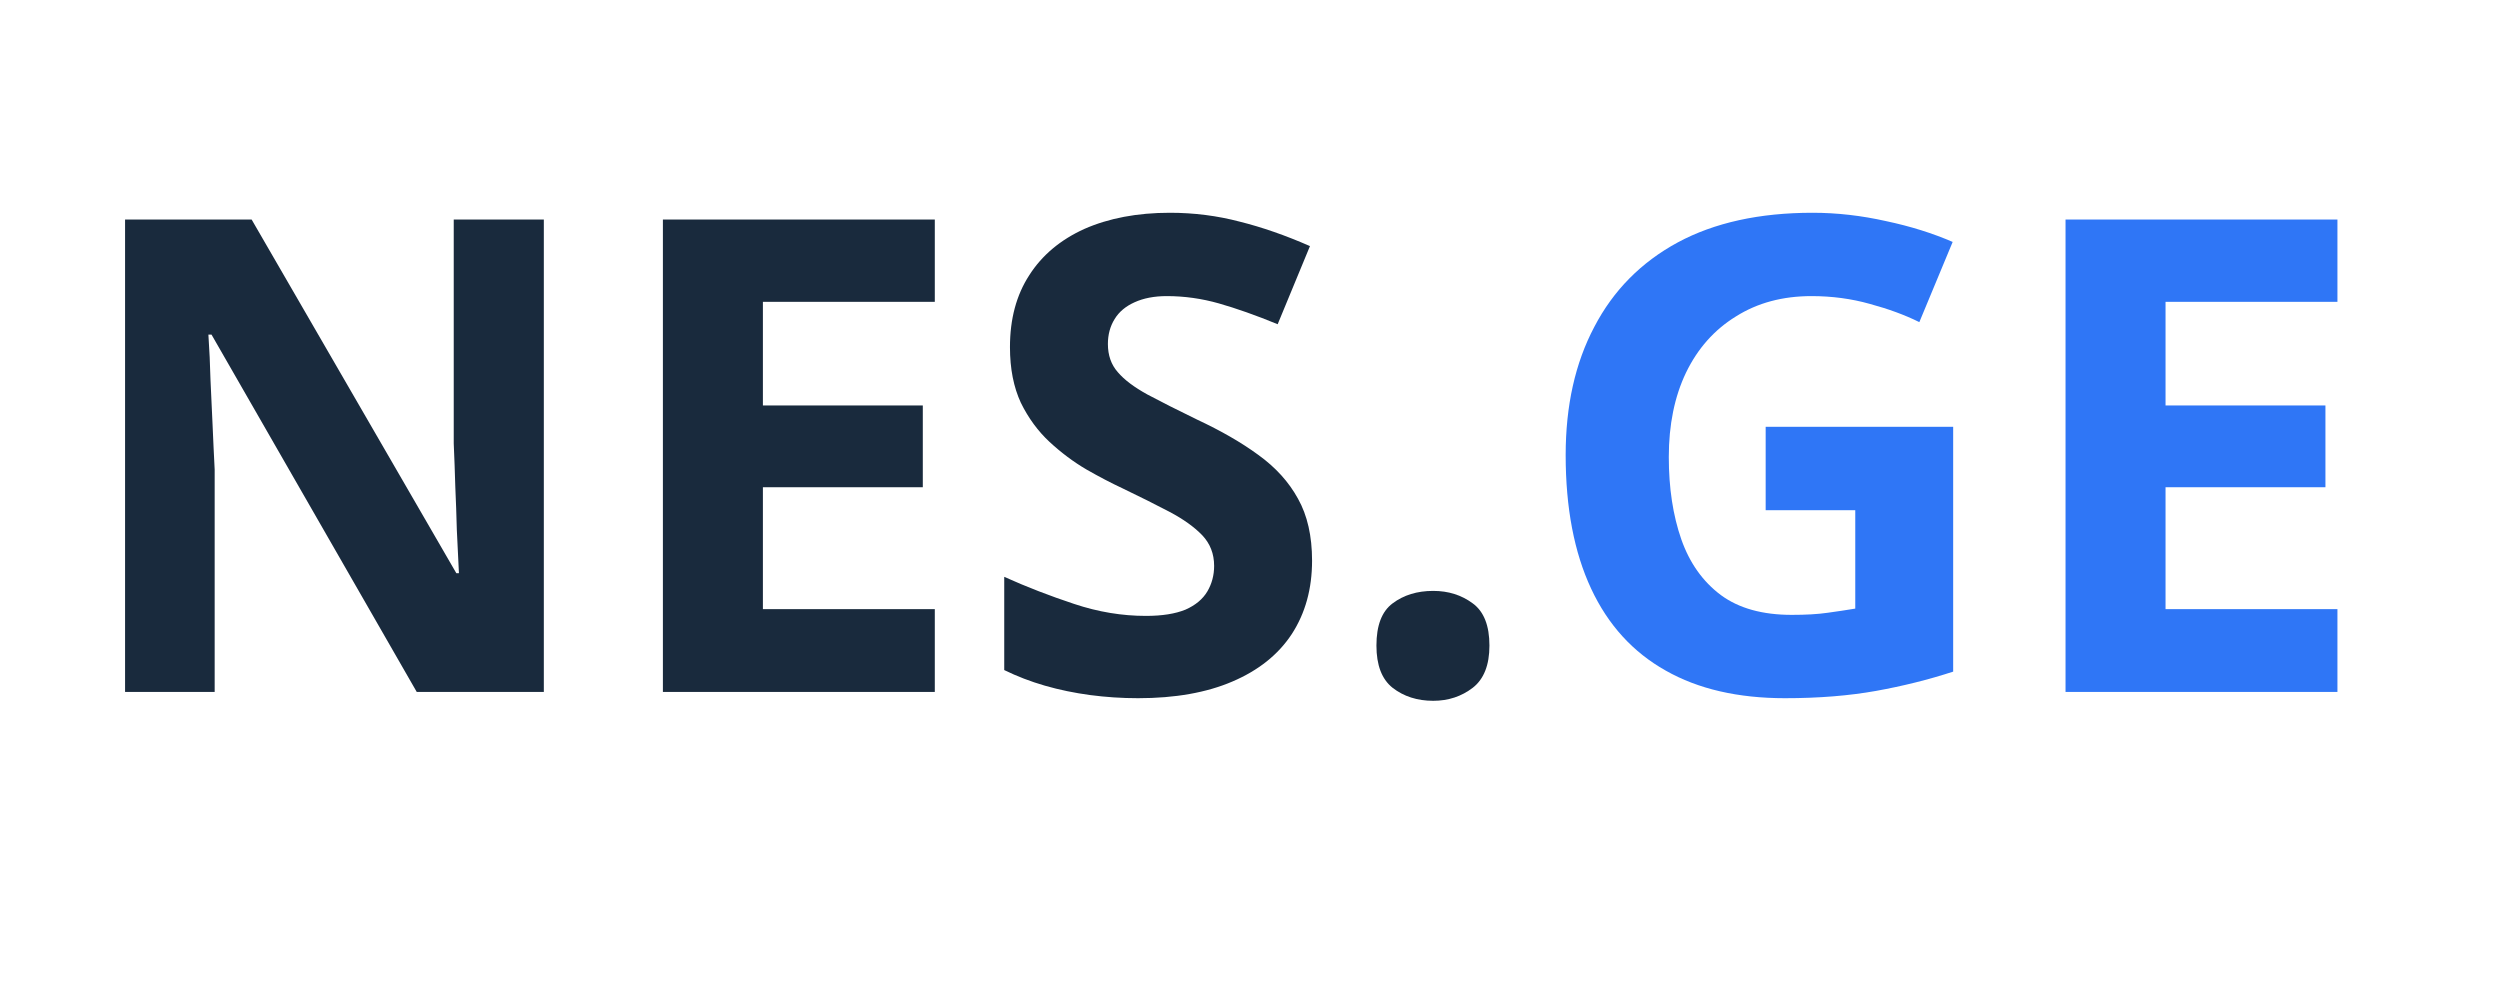 <?xml version="1.0" encoding="UTF-8"?>
<svg xmlns="http://www.w3.org/2000/svg" xmlns:xlink="http://www.w3.org/1999/xlink" width="100" zoomAndPan="magnify" viewBox="0 0 75 30" height="40" preserveAspectRatio="xMidYMid meet" version="1.2">
  <defs></defs>
  <g id="9ece417d63">
    <g style="fill:#192a3d;fill-opacity:1;">
      <g transform="translate(1.971, 20.758)">
        <path style="stroke:none" d="M 14.344 0 L 10.531 0 L 4.375 -10.719 L 4.281 -10.719 C 4.312 -10.27 4.332 -9.816 4.344 -9.359 C 4.363 -8.91 4.383 -8.461 4.406 -8.016 C 4.426 -7.566 4.445 -7.117 4.469 -6.672 L 4.469 0 L 1.781 0 L 1.781 -14.172 L 5.578 -14.172 L 11.719 -3.562 L 11.797 -3.562 C 11.773 -4 11.754 -4.43 11.734 -4.859 C 11.723 -5.297 11.707 -5.727 11.688 -6.156 C 11.676 -6.594 11.66 -7.023 11.641 -7.453 L 11.641 -14.172 L 14.344 -14.172 Z M 14.344 0 "></path>
      </g>
    </g>
    <g style="fill:#192a3d;fill-opacity:1;">
      <g transform="translate(18.106, 20.758)">
        <path style="stroke:none" d="M 9.938 0 L 1.781 0 L 1.781 -14.172 L 9.938 -14.172 L 9.938 -11.703 L 4.781 -11.703 L 4.781 -8.594 L 9.578 -8.594 L 9.578 -6.141 L 4.781 -6.141 L 4.781 -2.484 L 9.938 -2.484 Z M 9.938 0 "></path>
      </g>
    </g>
    <g style="fill:#192a3d;fill-opacity:1;">
      <g transform="translate(29.221, 20.758)">
        <path style="stroke:none" d="M 10.141 -3.938 C 10.141 -3.094 9.938 -2.359 9.531 -1.734 C 9.125 -1.117 8.531 -0.645 7.75 -0.312 C 6.977 0.02 6.035 0.188 4.922 0.188 C 4.43 0.188 3.953 0.156 3.484 0.094 C 3.016 0.031 2.562 -0.062 2.125 -0.188 C 1.695 -0.312 1.289 -0.469 0.906 -0.656 L 0.906 -3.453 C 1.582 -3.148 2.281 -2.879 3 -2.641 C 3.727 -2.398 4.445 -2.281 5.156 -2.281 C 5.645 -2.281 6.039 -2.344 6.344 -2.469 C 6.645 -2.602 6.863 -2.785 7 -3.016 C 7.133 -3.242 7.203 -3.5 7.203 -3.781 C 7.203 -4.145 7.082 -4.453 6.844 -4.703 C 6.602 -4.953 6.273 -5.188 5.859 -5.406 C 5.441 -5.625 4.973 -5.859 4.453 -6.109 C 4.117 -6.266 3.758 -6.453 3.375 -6.672 C 2.988 -6.898 2.617 -7.176 2.266 -7.5 C 1.922 -7.82 1.633 -8.211 1.406 -8.672 C 1.188 -9.141 1.078 -9.695 1.078 -10.344 C 1.078 -11.188 1.27 -11.906 1.656 -12.5 C 2.039 -13.102 2.594 -13.566 3.312 -13.891 C 4.039 -14.211 4.895 -14.375 5.875 -14.375 C 6.602 -14.375 7.301 -14.285 7.969 -14.109 C 8.645 -13.941 9.348 -13.695 10.078 -13.375 L 9.109 -11.031 C 8.453 -11.301 7.863 -11.508 7.344 -11.656 C 6.832 -11.801 6.312 -11.875 5.781 -11.875 C 5.406 -11.875 5.082 -11.812 4.812 -11.688 C 4.551 -11.57 4.352 -11.406 4.219 -11.188 C 4.082 -10.969 4.016 -10.719 4.016 -10.438 C 4.016 -10.102 4.113 -9.82 4.312 -9.594 C 4.508 -9.363 4.805 -9.141 5.203 -8.922 C 5.598 -8.711 6.094 -8.461 6.688 -8.172 C 7.406 -7.836 8.02 -7.484 8.531 -7.109 C 9.051 -6.734 9.445 -6.297 9.719 -5.797 C 10 -5.297 10.141 -4.676 10.141 -3.938 Z M 10.141 -3.938 "></path>
      </g>
    </g>
    <g style="fill:#192a3d;fill-opacity:1;">
      <g transform="translate(40.152, 20.758)">
        <path style="stroke:none" d="M 1.141 -1.391 C 1.141 -1.992 1.301 -2.414 1.625 -2.656 C 1.957 -2.906 2.363 -3.031 2.844 -3.031 C 3.301 -3.031 3.695 -2.906 4.031 -2.656 C 4.363 -2.414 4.531 -1.992 4.531 -1.391 C 4.531 -0.805 4.363 -0.383 4.031 -0.125 C 3.695 0.133 3.301 0.266 2.844 0.266 C 2.363 0.266 1.957 0.133 1.625 -0.125 C 1.301 -0.383 1.141 -0.805 1.141 -1.391 Z M 1.141 -1.391 "></path>
      </g>
    </g>
    <g style="fill:#2f76f6;fill-opacity:1;">
      <g transform="translate(45.814, 20.758)">
        <path style="stroke:none" d="M 7.156 -7.953 L 12.781 -7.953 L 12.781 -0.609 C 12.039 -0.367 11.27 -0.176 10.469 -0.031 C 9.664 0.113 8.754 0.188 7.734 0.188 C 6.328 0.188 5.133 -0.086 4.156 -0.641 C 3.176 -1.191 2.43 -2.008 1.922 -3.094 C 1.41 -4.188 1.156 -5.523 1.156 -7.109 C 1.156 -8.586 1.441 -9.867 2.016 -10.953 C 2.586 -12.047 3.422 -12.891 4.516 -13.484 C 5.617 -14.078 6.969 -14.375 8.562 -14.375 C 9.301 -14.375 10.035 -14.289 10.766 -14.125 C 11.504 -13.969 12.172 -13.758 12.766 -13.5 L 11.766 -11.094 C 11.328 -11.312 10.832 -11.492 10.281 -11.641 C 9.727 -11.797 9.145 -11.875 8.531 -11.875 C 7.664 -11.875 6.91 -11.672 6.266 -11.266 C 5.617 -10.867 5.117 -10.305 4.766 -9.578 C 4.422 -8.859 4.25 -8.016 4.25 -7.047 C 4.25 -6.117 4.375 -5.297 4.625 -4.578 C 4.875 -3.867 5.27 -3.312 5.812 -2.906 C 6.352 -2.508 7.062 -2.312 7.938 -2.312 C 8.363 -2.312 8.723 -2.332 9.016 -2.375 C 9.305 -2.414 9.582 -2.457 9.844 -2.5 L 9.844 -5.453 L 7.156 -5.453 Z M 7.156 -7.953 "></path>
      </g>
    </g>
    <g style="fill:#2f76f6;fill-opacity:1;">
      <g transform="translate(60.185, 20.758)">
        <path style="stroke:none" d="M 9.938 0 L 1.781 0 L 1.781 -14.172 L 9.938 -14.172 L 9.938 -11.703 L 4.781 -11.703 L 4.781 -8.594 L 9.578 -8.594 L 9.578 -6.141 L 4.781 -6.141 L 4.781 -2.484 L 9.938 -2.484 Z M 9.938 0 "></path>
      </g>
    </g>
  </g>
</svg>
